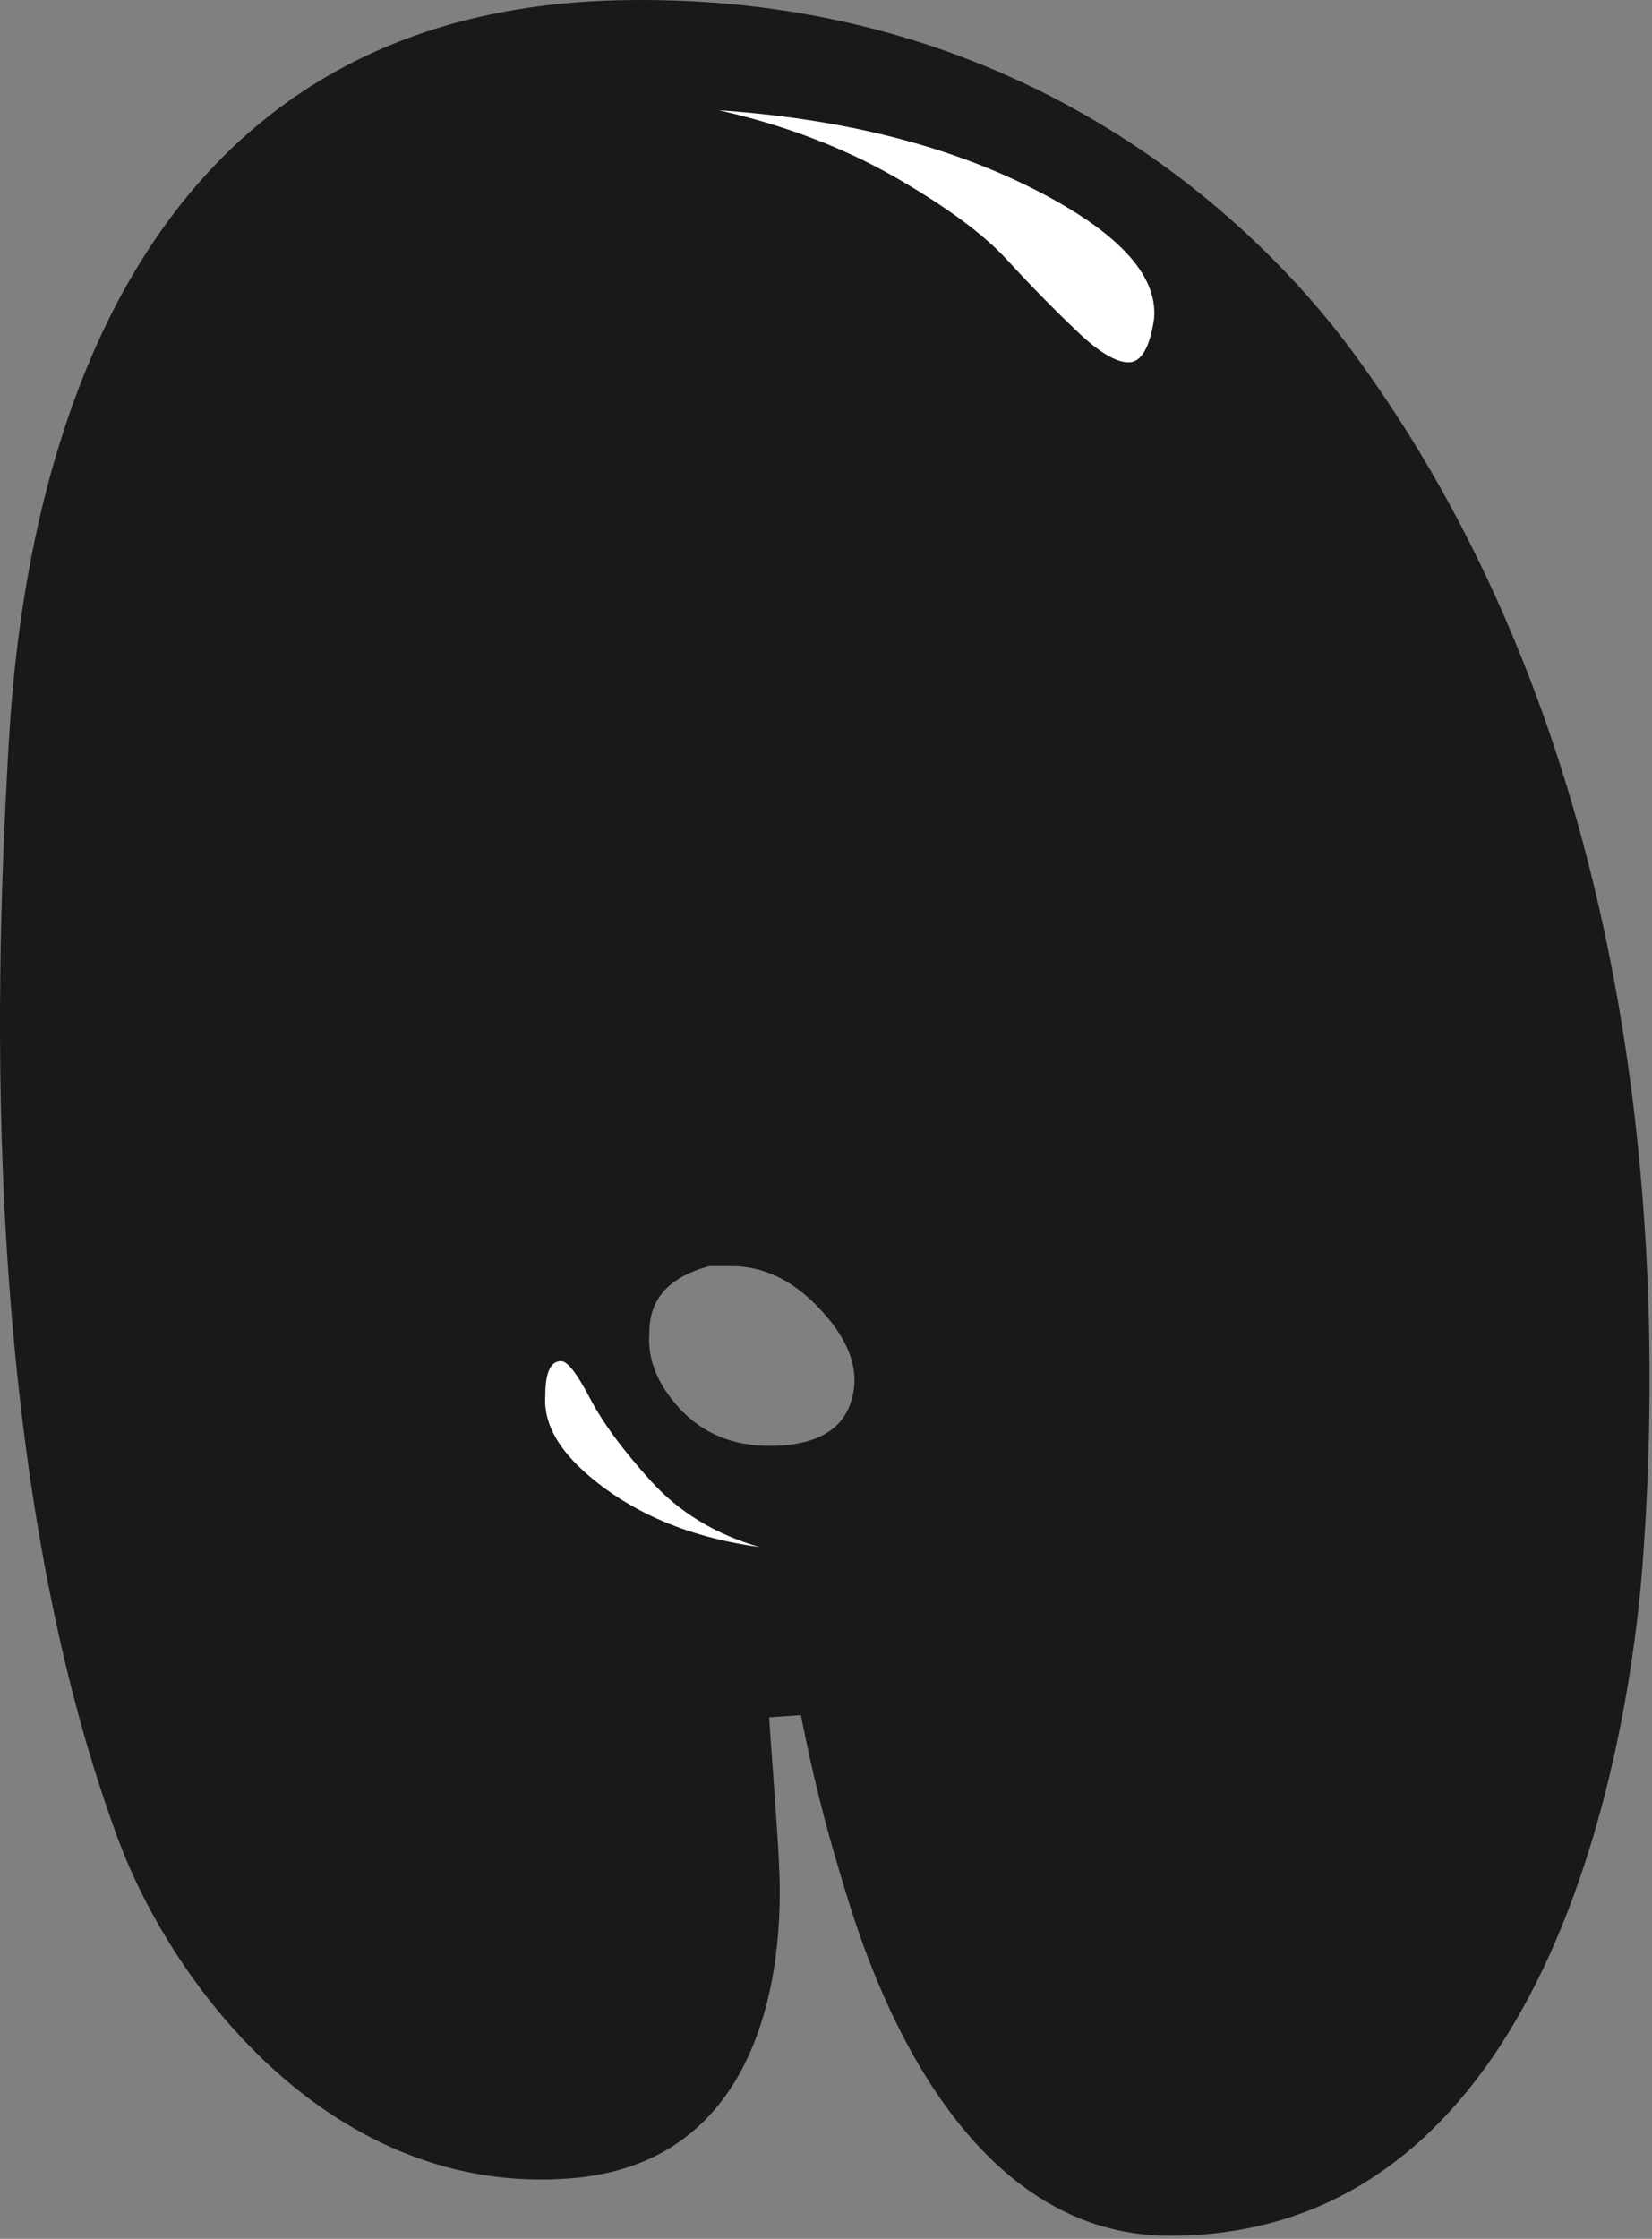 <?xml version="1.0" encoding="utf-8"?>
<!-- Generator: Adobe Illustrator 16.0.0, SVG Export Plug-In . SVG Version: 6.00 Build 0)  -->
<!DOCTYPE svg PUBLIC "-//W3C//DTD SVG 1.1//EN" "http://www.w3.org/Graphics/SVG/1.1/DTD/svg11.dtd">
<svg version="1.1" id="Layer_1" xmlns="http://www.w3.org/2000/svg" xmlns:xlink="http://www.w3.org/1999/xlink" x="0px" y="0px"
	 width="451.664px" height="611.867px" viewBox="0 0 451.664 611.867" enable-background="new 0 0 451.664 611.867"
	 xml:space="preserve">
<rect x="0" y="0" width="451.664" height="611.867" fill="#808080" stroke="none"/>
<g>
	<path fill="#191919" d="M210.291,469.342c0,1.195,2.596,35.244,2.596,38.439c0,3.194,7.888,82.47-56.911,87.562
		c-64.699,5.093-108.53-51.818-123.706-92.755C-5.572,400.449-1.078,268.255,1.917,211.744
		C3.814,175.201,10.504,3.769,168.955,0.074C277.189-2.422,342.486,58.782,370.24,96.724
		c70.492,95.95,86.967,221.256,78.877,330.483c-2.193,29.155-17.67,183.812-129.297,183.812c-63.002,0-85.766-84.667-90.059-98.746
		c-4.294-14.077-7.889-28.654-10.785-43.531L210.291,469.342z M193.917,346.034c-10.883,2.896-16.375,8.887-16.375,18.072
		c-0.599,7.488,2.297,14.477,8.587,21.167c6.29,6.59,14.378,9.884,24.162,9.884c14.377,0,22.166-5.49,23.263-16.374
		c0.6-6.89-2.695-14.078-9.884-21.565c-7.187-7.488-15.074-11.184-23.661-11.184H193.917L193.917,346.034z"/>
	<path fill="#FFFFFF" d="M165.461,406.839c11.482,8.388,25.561,13.679,42.234,15.976c-12.081-3.494-21.966-9.485-29.753-18.071
		c-7.788-8.587-13.381-16.275-16.774-22.864c-3.495-6.59-5.991-9.885-7.787-9.885c-2.896,0-4.295,3.195-4.295,9.485
		C148.488,390.065,153.979,398.452,165.461,406.839z"/>
	<path fill="#FFFFFF" d="M315.527,87.138c1.098-12.08-10.084-24.062-33.648-35.844c-23.562-11.782-52.018-18.871-85.366-21.167
		c17.771,3.995,33.747,10.085,47.825,18.072c14.08,8.087,24.463,15.676,31.051,22.864c6.59,7.189,12.98,13.679,18.971,19.37
		c5.992,5.791,10.783,8.587,14.178,8.587C311.933,99.02,314.328,95.226,315.527,87.138z"/>
</g>
</svg>

